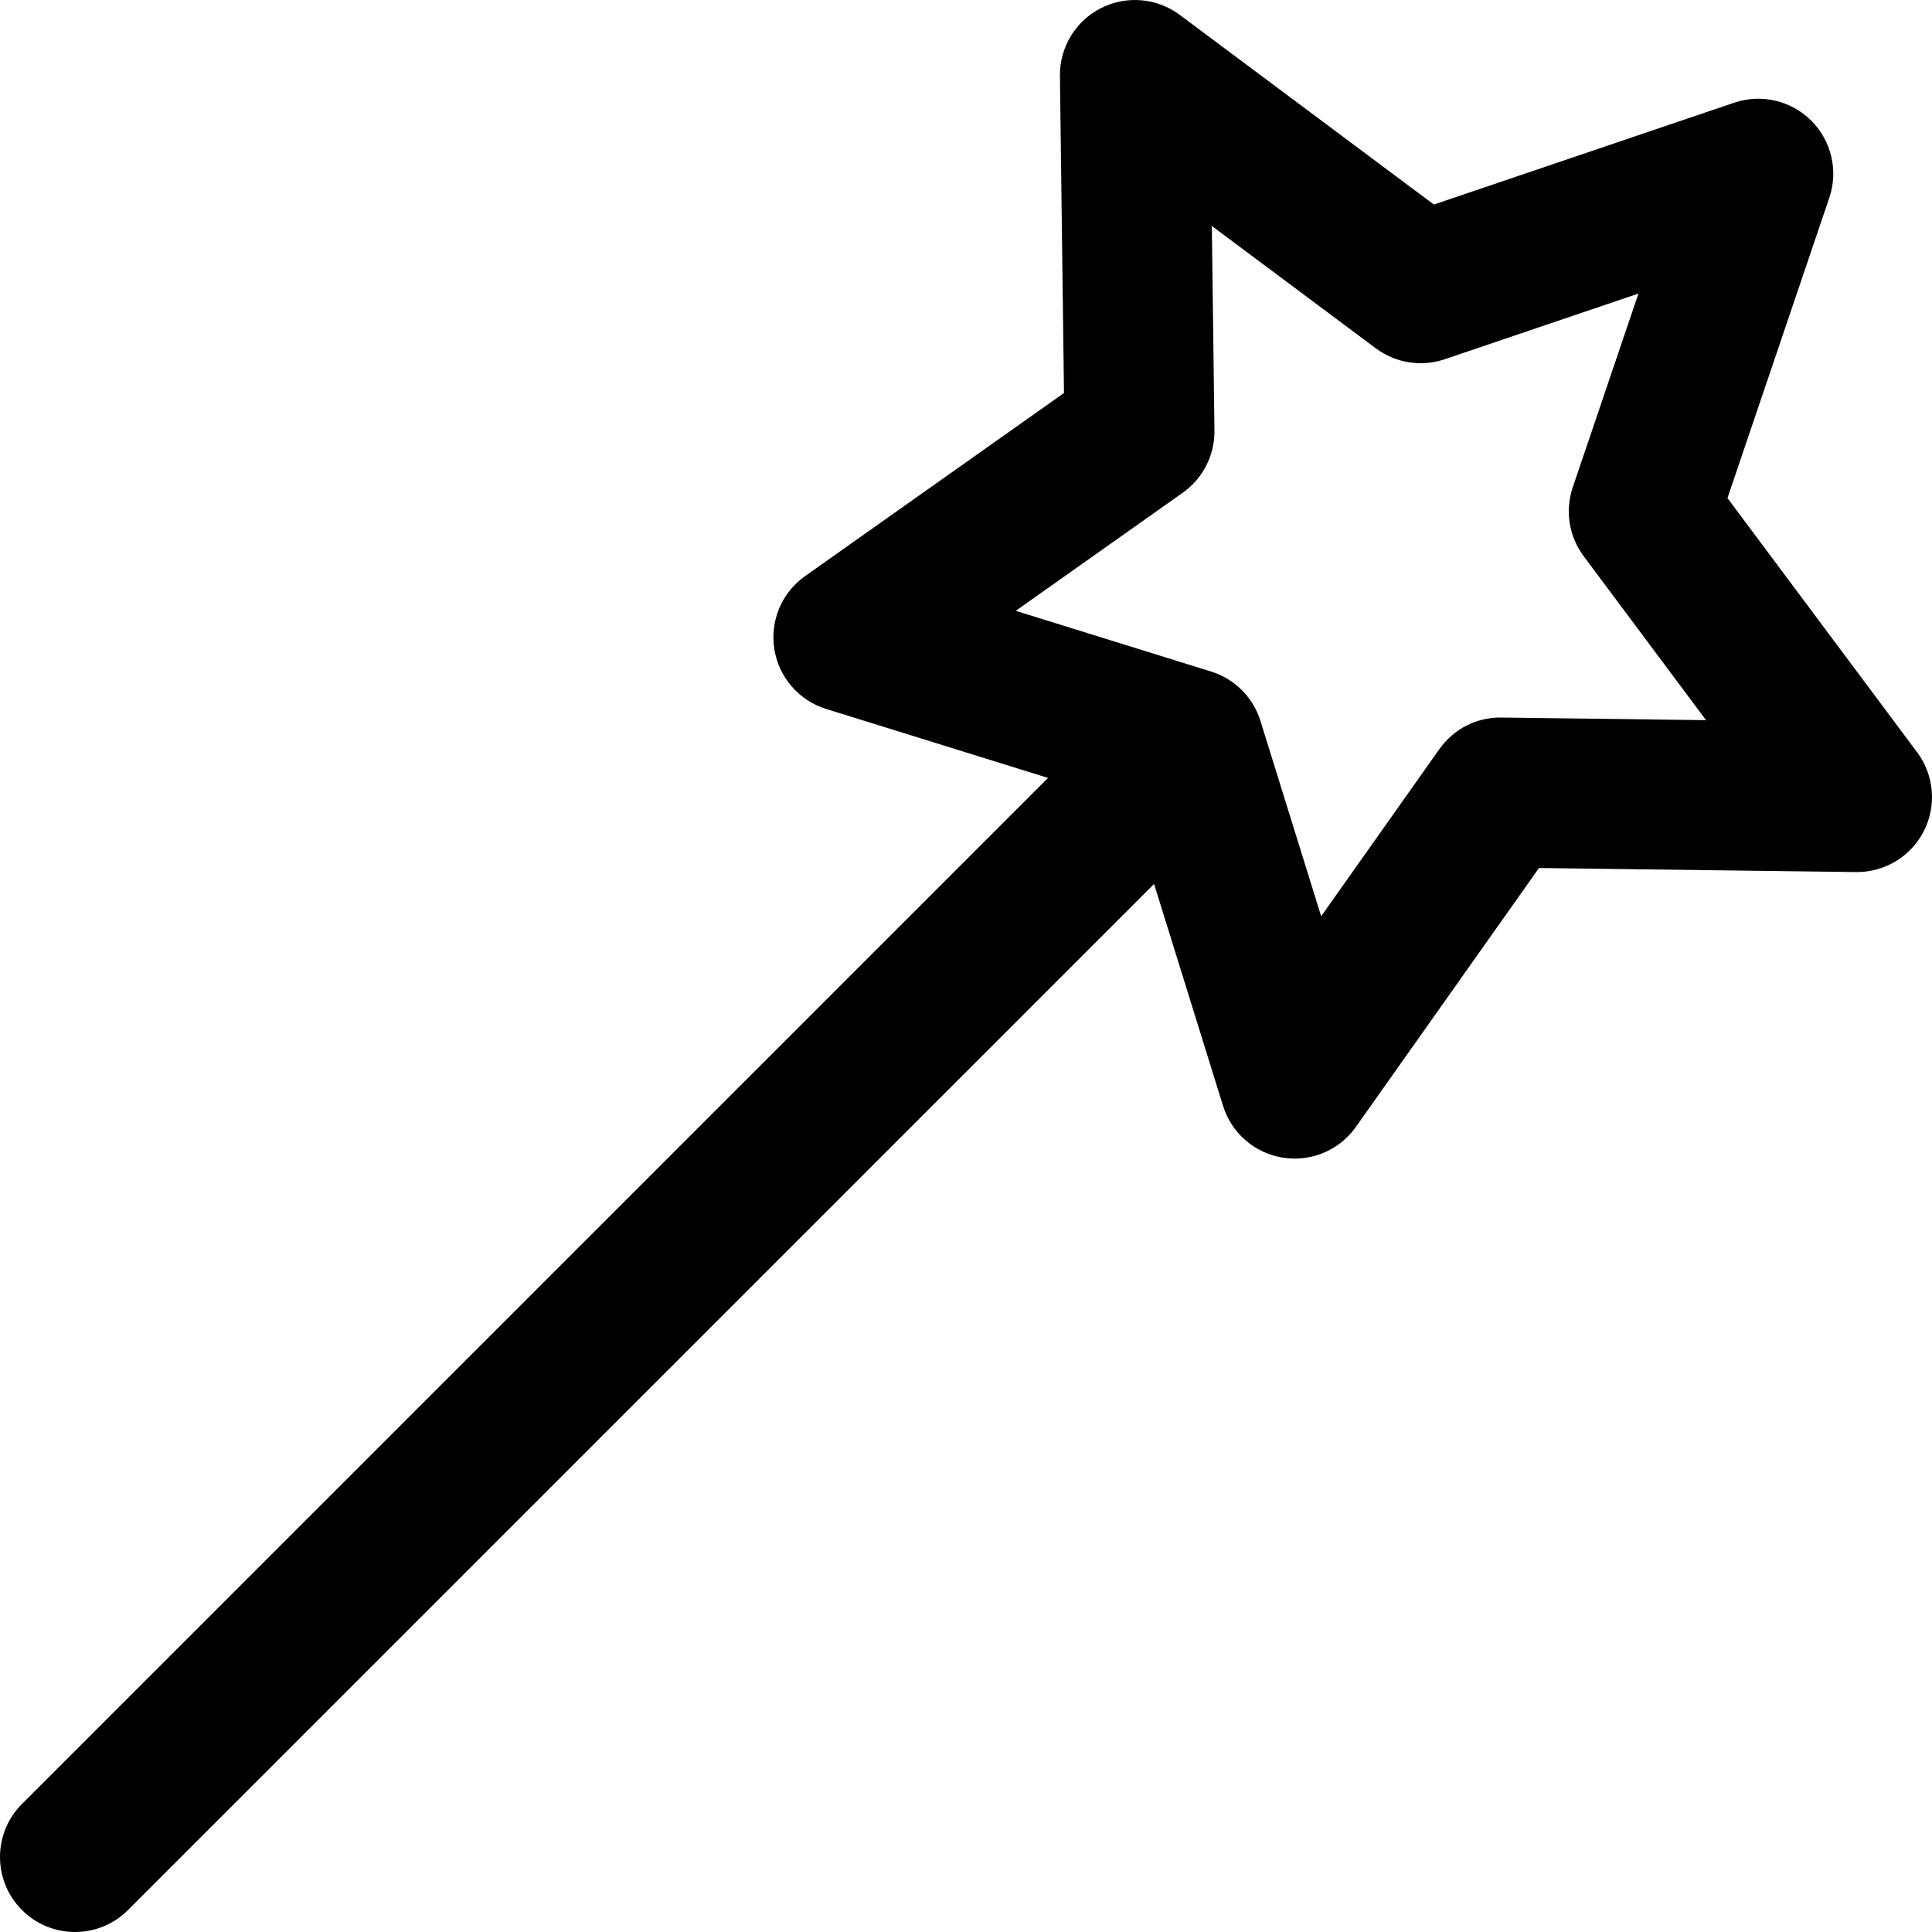 <?xml version="1.0" encoding="iso-8859-1"?>
<!-- Uploaded to: SVG Repo, www.svgrepo.com, Generator: SVG Repo Mixer Tools -->
<svg fill="#000000" height="800px" width="800px" version="1.1" id="Layer_1" xmlns="http://www.w3.org/2000/svg" xmlns:xlink="http://www.w3.org/1999/xlink" 
	 viewBox="0 0 512 512" xml:space="preserve">
<g>
	<g>
		<path d="M508.053,199.349l-50.258-67.348l26.988-79.582c2.429-7.164,0.58-15.086-4.768-20.435
			c-5.349-5.349-13.271-7.197-20.435-4.768l-79.582,26.988L312.65,3.947c-6.061-4.524-14.168-5.215-20.908-1.781
			c-6.74,3.434-10.946,10.398-10.849,17.961l1.074,84.026l-68.611,48.52c-6.177,4.368-9.336,11.863-8.153,19.335
			c1.184,7.471,6.506,13.624,13.73,15.868l58.806,18.279L5.822,478.073c-7.761,7.761-7.761,20.344,0,28.105
			C9.702,510.059,14.788,512,19.873,512c5.085,0,10.172-1.94,14.052-5.822l271.917-271.917l18.279,58.806
			c2.244,7.223,8.397,12.545,15.868,13.73c1.04,0.164,2.08,0.245,3.112,0.245c6.385,0,12.463-3.083,16.223-8.398l48.52-68.611
			l84.026,1.074c7.585,0.078,14.527-4.11,17.962-10.849C513.267,213.519,512.578,205.413,508.053,199.349z M397.907,190.156
			c-6.586-0.125-12.704,3.055-16.48,8.396l-31.302,44.263l-16.092-51.77c-1.941-6.245-6.832-11.137-13.078-13.078l-51.77-16.092
			l44.263-31.302c5.341-3.777,8.481-9.939,8.396-16.48l-0.693-54.209L364.6,92.307c5.241,3.911,12.072,4.993,18.269,2.894
			l51.341-17.41l-17.41,51.341c-2.1,6.195-1.019,13.026,2.894,18.269l32.424,43.448L397.907,190.156z"/>
	</g>
</g>
</svg>